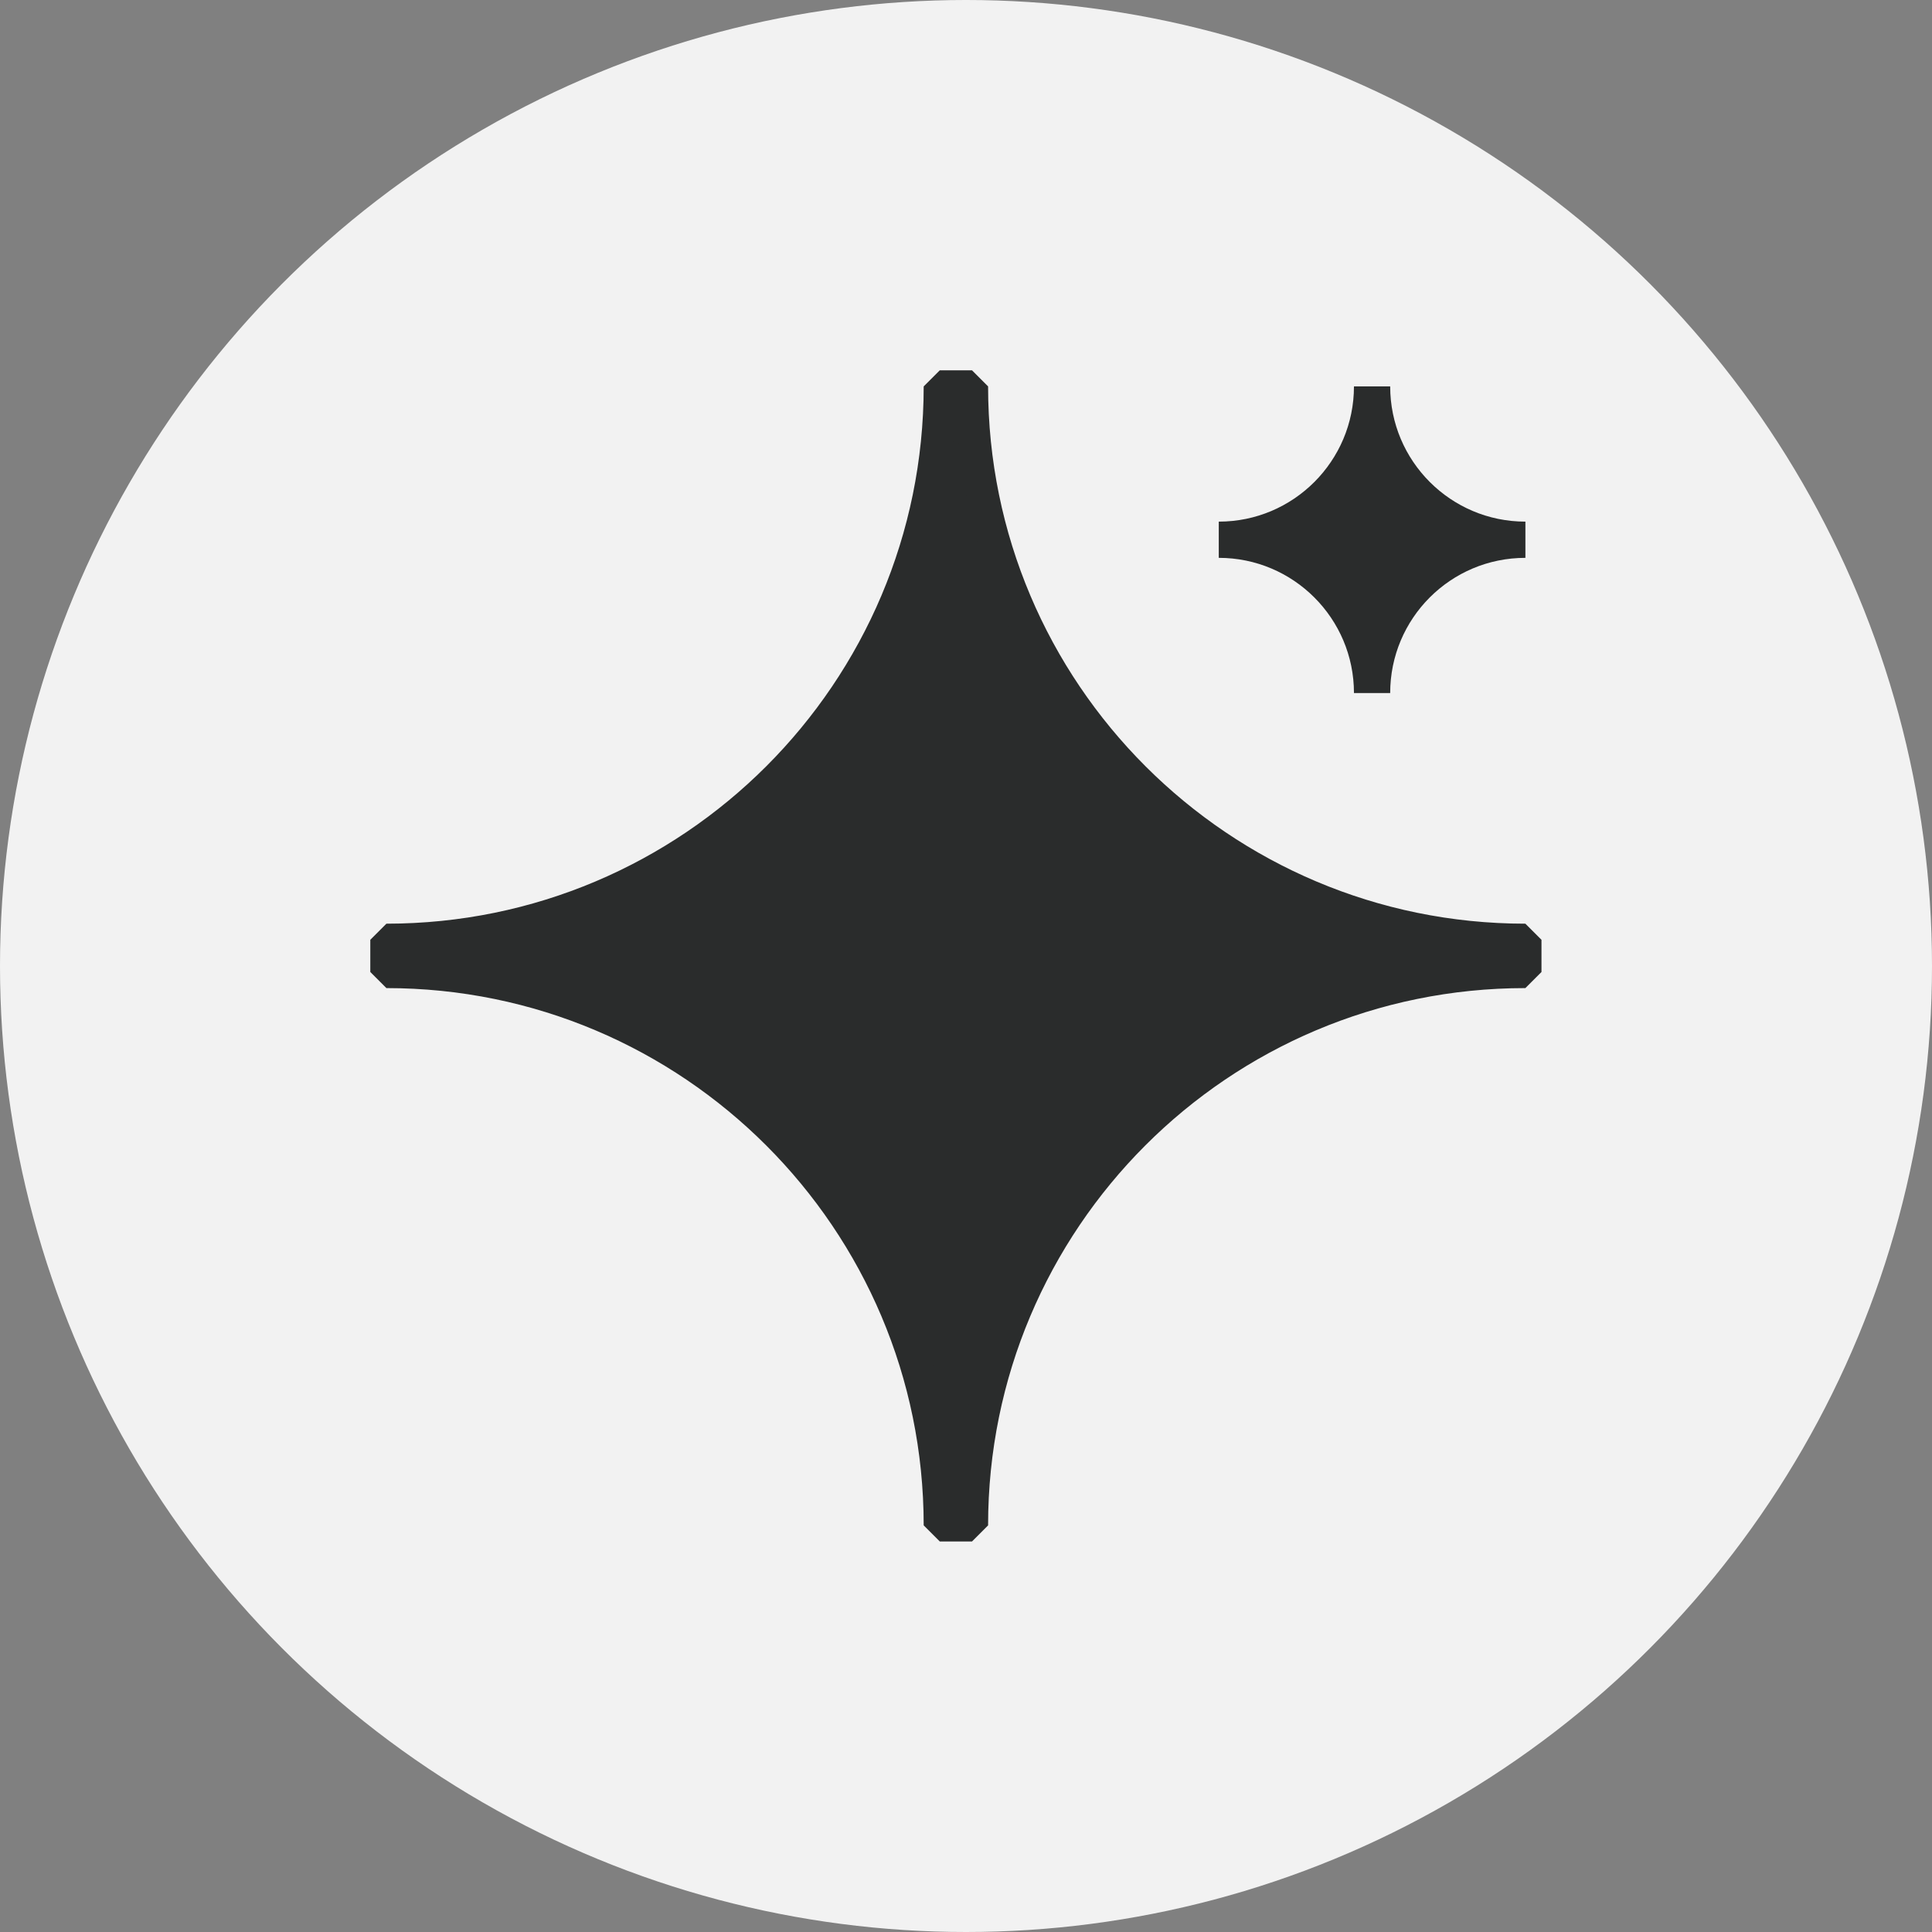 <svg width="60" height="60" viewBox="0 0 60 60" fill="none" xmlns="http://www.w3.org/2000/svg">
<rect x="0" y="0" width="60" height="60" fill="#808080" stroke="none"/>
<circle cx="30" cy="30" r="30" fill="#F2F2F2"/>
<path d="M47.373 16.762C44.744 16.762 42.611 14.629 42.611 12C42.611 14.629 40.478 16.762 37.85 16.762C40.478 16.762 42.611 18.895 42.611 21.523C42.611 18.895 44.738 16.762 47.373 16.762Z" fill="#2A2C2C" stroke="#2A2C2C" stroke-width="1.125" stroke-miterlimit="2.613" stroke-linecap="square" stroke-linejoin="bevel"/>
<path d="M47.372 29.186C37.884 29.186 30.186 21.488 30.186 12H29.686H29.186C29.186 21.488 21.488 29.186 12 29.186V29.686V30.186C21.488 30.186 29.186 37.884 29.186 47.372H29.686H30.186C30.186 37.884 37.863 30.186 47.372 30.186V29.686V29.186Z" fill="#2A2C2C" stroke="#2A2C2C" stroke-miterlimit="2.613" stroke-linecap="square" stroke-linejoin="bevel"/>
</svg>

